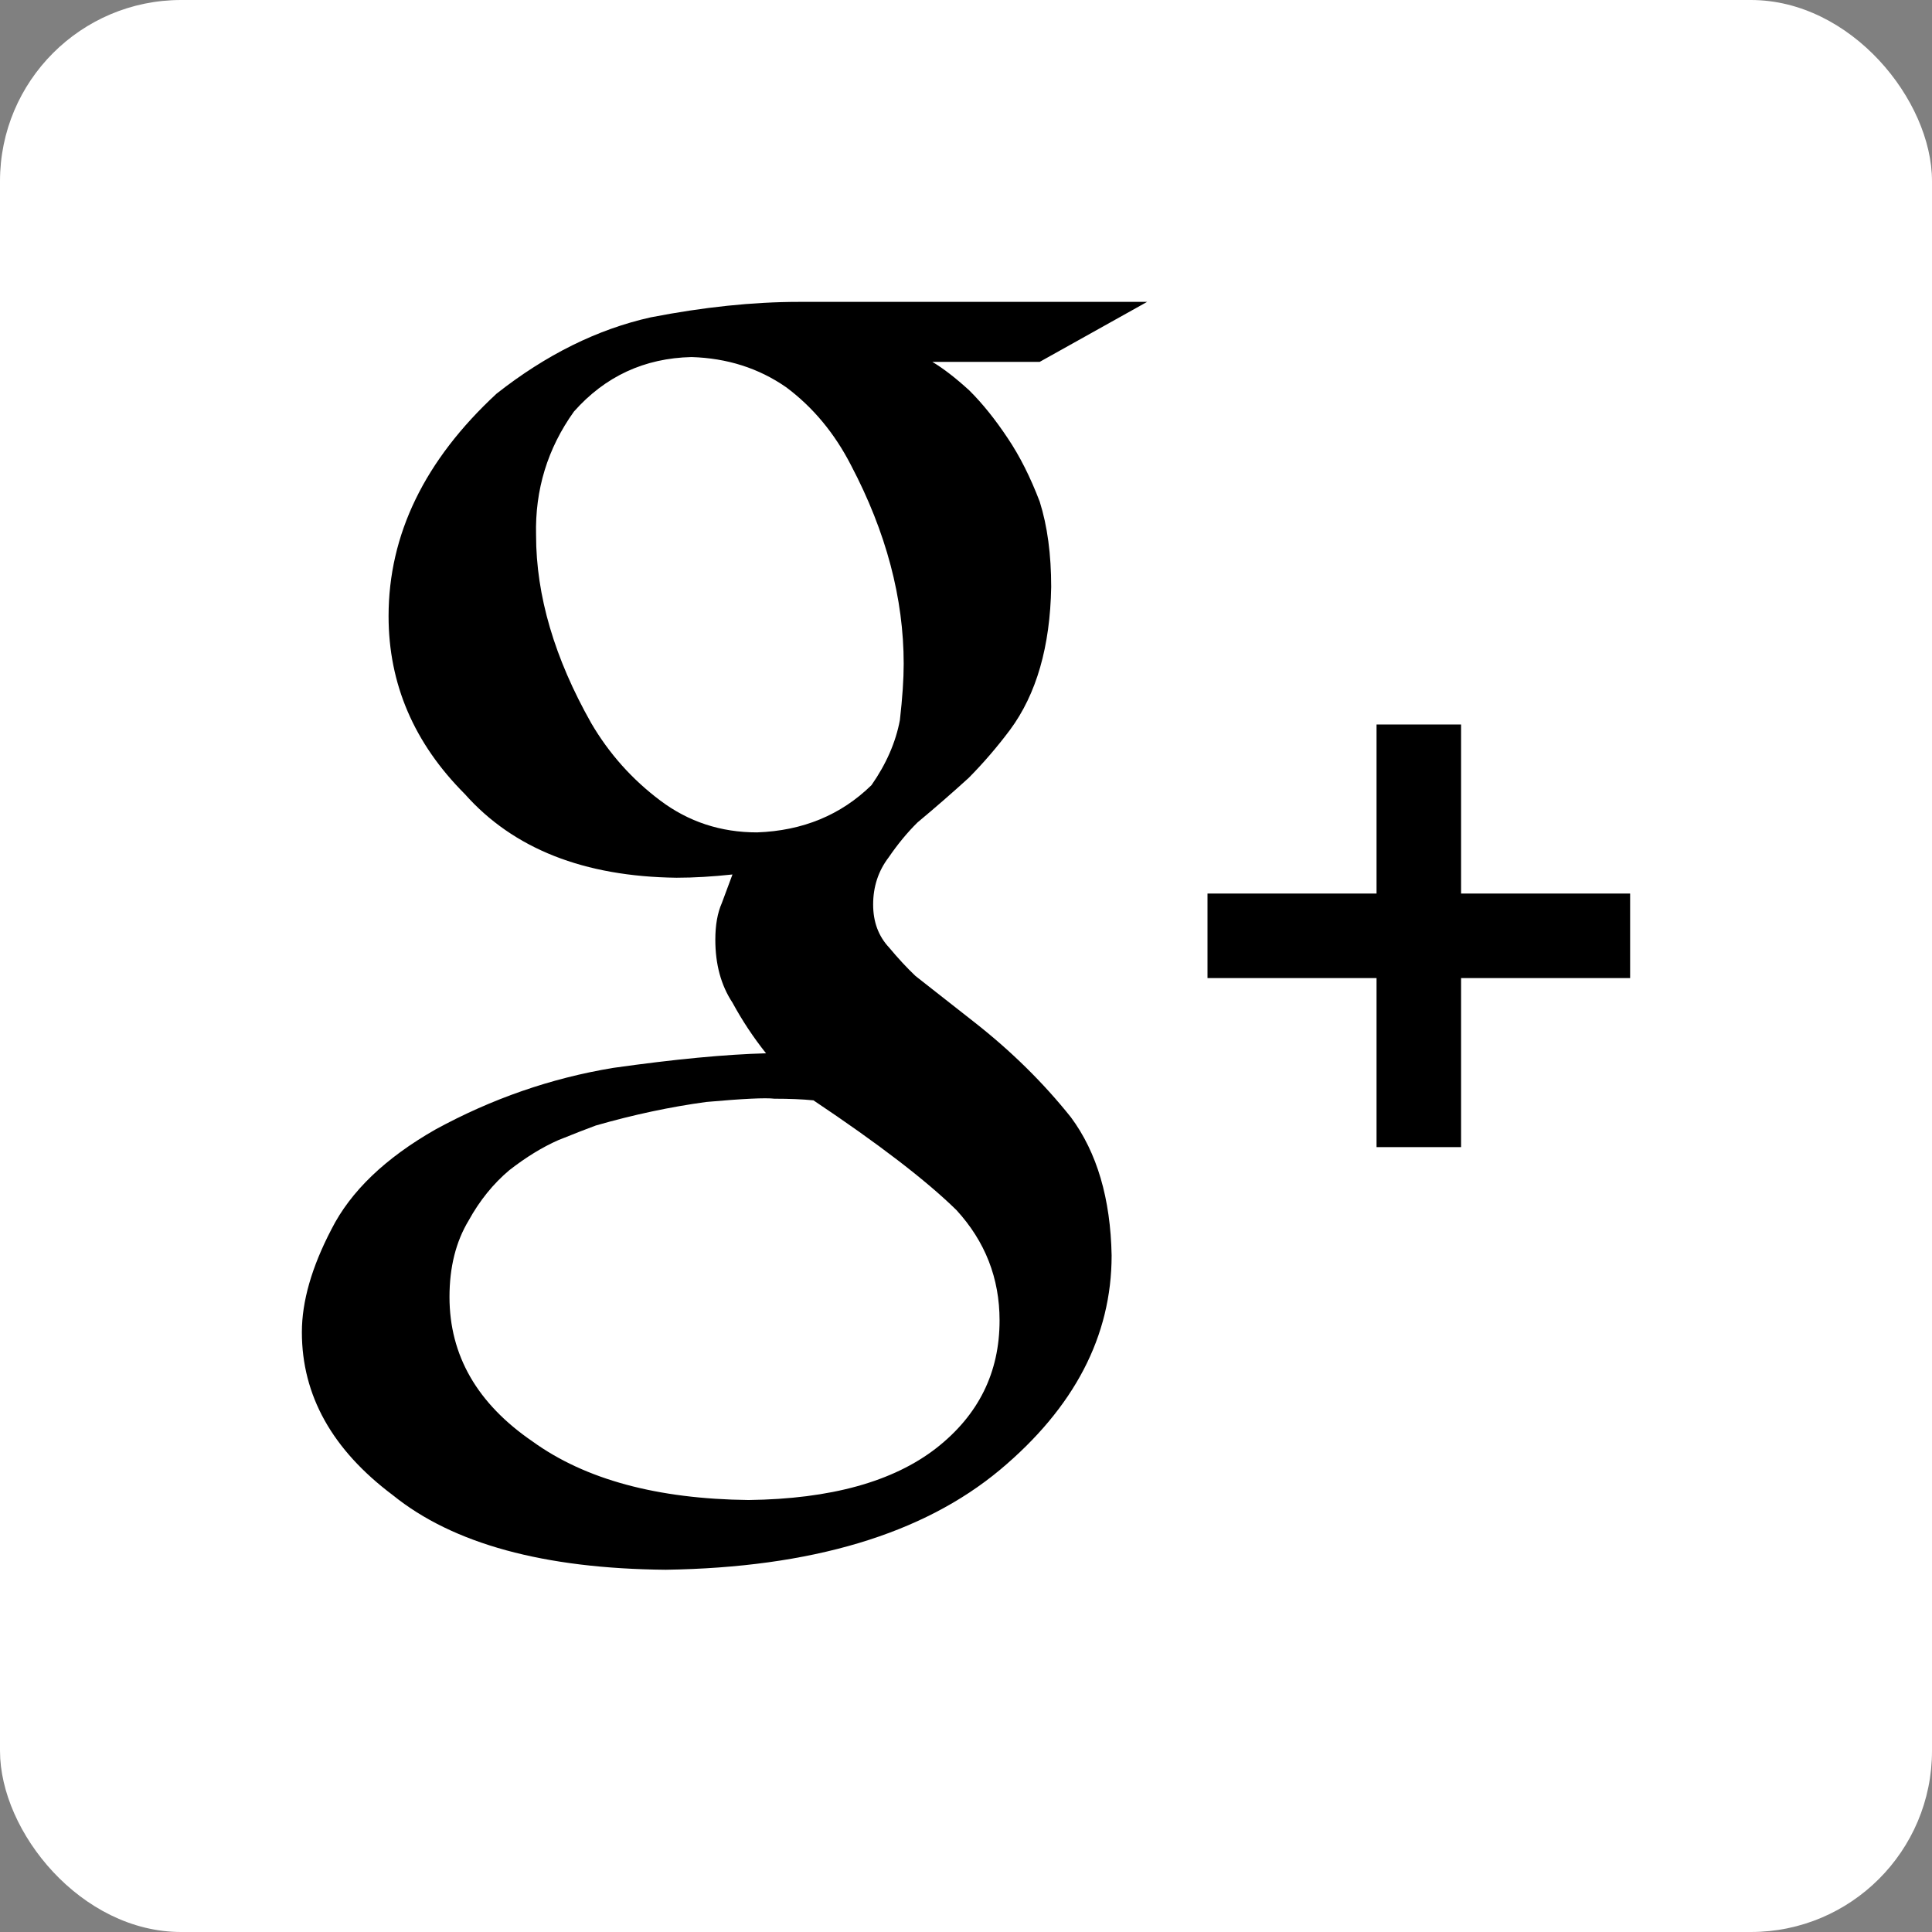 <?xml version="1.0" encoding="UTF-8"?>
<svg width="32px" height="32px" viewBox="0 0 32 32" version="1.1" xmlns="http://www.w3.org/2000/svg" xmlns:xlink="http://www.w3.org/1999/xlink">
    <rect x="0" y="0" width="32" height="32" fill="#808080" stroke="none"/>
    <!-- Generator: Sketch 52.2 (67145) - http://www.bohemiancoding.com/sketch -->
    <title>Group 2</title>
    <desc>Created with Sketch.</desc>
    <g id="Page-1" stroke="none" stroke-width="1" fill="none" fill-rule="evenodd">
        <g id="Home" transform="translate(-1073, -787)">
            <g id="Group-2" transform="translate(1073, 787)">
                <rect id="Rectangle" fill="#FFFFFF" x="0" y="0" width="32" height="32" rx="3"></rect>
                <path d="M12.539,13.787 C13.297,13.76 13.929,13.499 14.435,13.004 C14.679,12.654 14.836,12.295 14.905,11.927 C14.947,11.558 14.968,11.248 14.968,10.996 C14.968,9.909 14.677,8.812 14.096,7.707 C13.824,7.177 13.466,6.745 13.02,6.413 C12.566,6.098 12.044,5.932 11.454,5.914 C10.673,5.932 10.023,6.233 9.506,6.817 C9.069,7.428 8.86,8.112 8.879,8.866 C8.879,9.864 9.184,10.902 9.794,11.98 C10.089,12.483 10.47,12.91 10.938,13.261 C11.404,13.611 11.938,13.787 12.539,13.787 Z M16.556,21.871 C16.556,21.172 16.318,20.562 15.841,20.042 C15.336,19.548 14.547,18.943 13.473,18.225 C13.29,18.207 13.074,18.198 12.826,18.198 C12.68,18.18 12.304,18.198 11.698,18.252 C11.102,18.333 10.492,18.463 9.868,18.642 C9.721,18.696 9.514,18.777 9.248,18.884 C8.982,19.001 8.712,19.167 8.436,19.382 C8.17,19.606 7.945,19.884 7.762,20.216 C7.551,20.566 7.445,20.988 7.445,21.481 C7.445,22.45 7.904,23.248 8.822,23.876 C9.693,24.505 10.886,24.828 12.4,24.845 C13.758,24.828 14.795,24.541 15.51,23.984 C16.208,23.437 16.556,22.733 16.556,21.871 Z M15.443,5.994 C15.624,6.102 15.827,6.259 16.054,6.466 C16.271,6.681 16.484,6.946 16.692,7.259 C16.891,7.555 17.067,7.905 17.221,8.309 C17.348,8.712 17.411,9.183 17.411,9.721 C17.394,10.708 17.167,11.497 16.729,12.089 C16.514,12.376 16.286,12.64 16.046,12.883 C15.78,13.125 15.497,13.372 15.196,13.623 C15.024,13.793 14.866,13.986 14.719,14.201 C14.548,14.425 14.462,14.686 14.462,14.982 C14.462,15.269 14.55,15.506 14.727,15.695 C14.876,15.874 15.022,16.031 15.163,16.165 L16.14,16.932 C16.747,17.408 17.28,17.932 17.738,18.506 C18.17,19.089 18.394,19.852 18.412,20.794 C18.412,22.129 17.795,23.314 16.563,24.345 C15.284,25.412 13.438,25.964 11.027,26 C9.009,25.982 7.502,25.57 6.507,24.765 C5.502,24.012 5,23.112 5,22.065 C5,21.555 5.163,20.987 5.49,20.36 C5.807,19.733 6.381,19.182 7.212,18.708 C8.146,18.198 9.126,17.858 10.153,17.688 C11.171,17.544 12.015,17.464 12.688,17.446 C12.479,17.184 12.294,16.905 12.132,16.607 C11.942,16.319 11.848,15.972 11.848,15.565 C11.848,15.322 11.884,15.119 11.956,14.957 C12.019,14.786 12.078,14.628 12.132,14.484 C11.805,14.519 11.496,14.538 11.206,14.538 C9.672,14.519 8.503,14.058 7.699,13.152 C6.857,12.309 6.436,11.327 6.436,10.206 C6.436,8.852 7.033,7.623 8.225,6.52 C9.045,5.875 9.895,5.453 10.779,5.256 C11.653,5.086 12.472,5 13.237,5 L19,5 L17.22,5.994 L15.443,5.994 Z" id="Fill-5" fill="#000000" fill-rule="nonzero"></path>
                <polygon id="Fill-7" fill="#000000" points="27 14.8 24.2 14.8 24.2 12 22.8 12 22.8 14.8 20 14.8 20 16.2 22.8 16.2 22.8 19 24.2 19 24.2 16.2 27 16.2"></polygon>
            </g>
        </g>
    </g>
</svg>